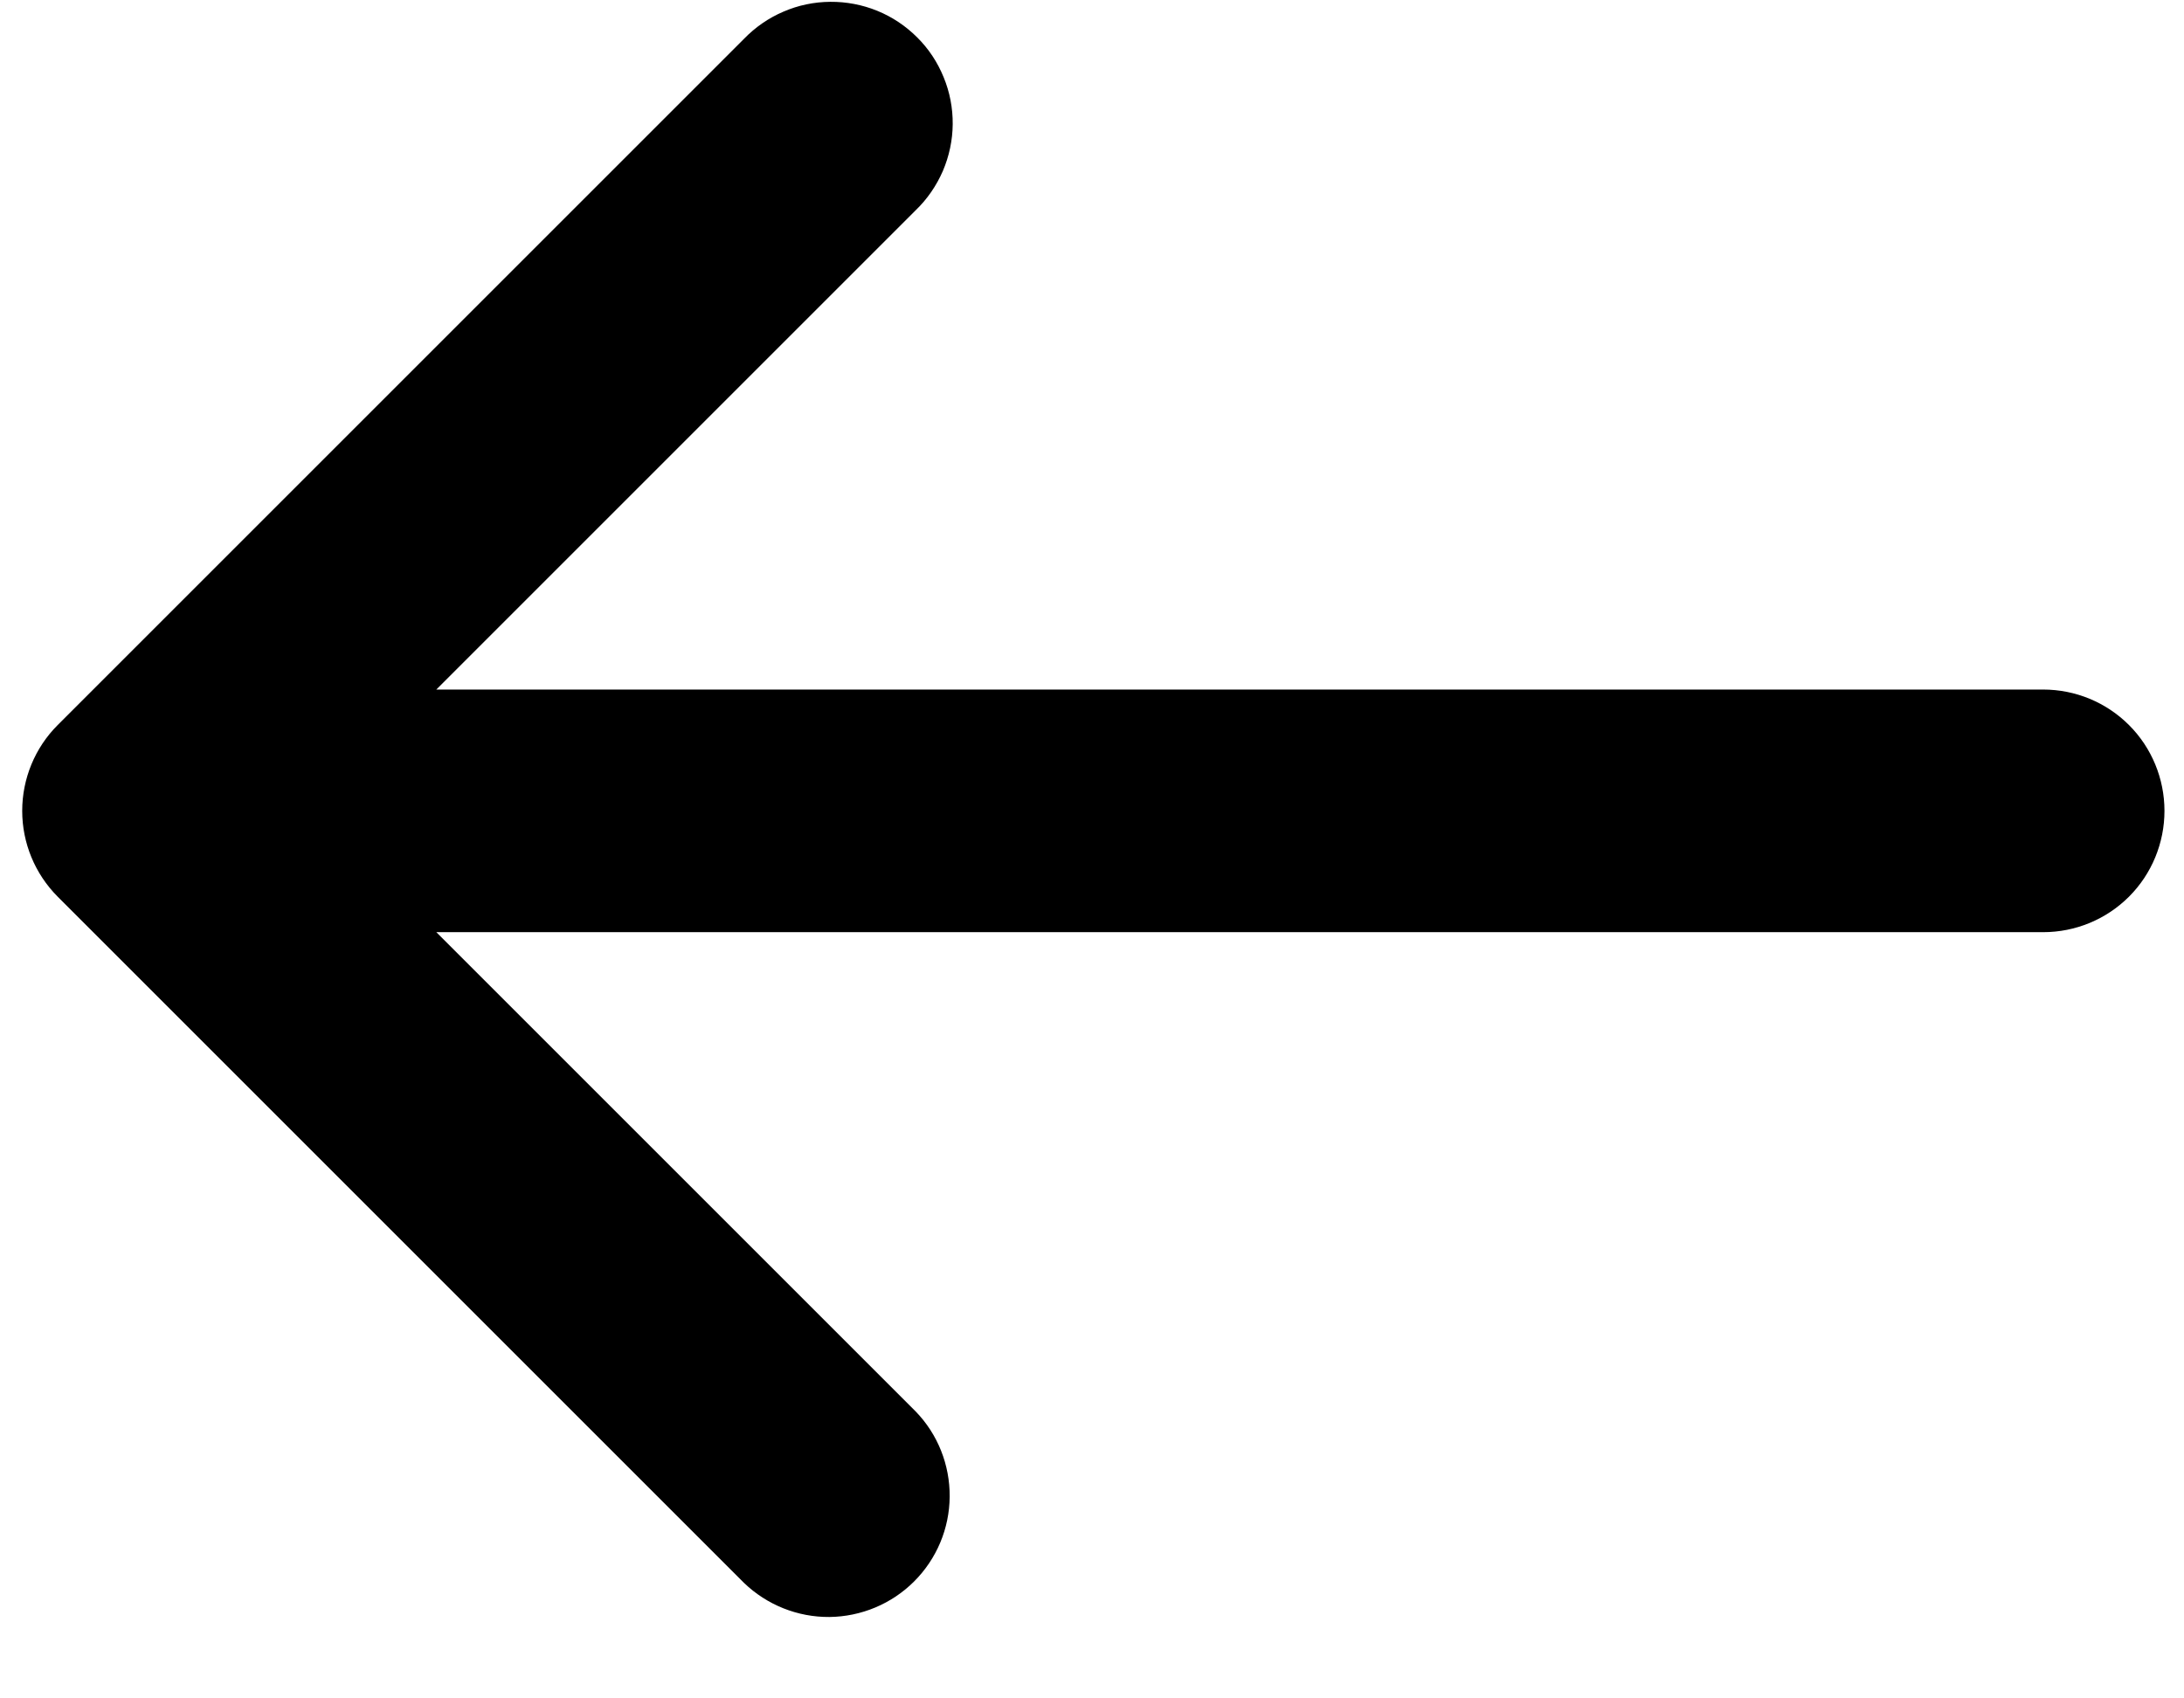 <svg width="18" height="14" viewBox="0 0 18 14" fill="none" xmlns="http://www.w3.org/2000/svg">
<path d="M0.475 7.391C0.288 7.203 0.183 6.949 0.183 6.684C0.183 6.419 0.288 6.164 0.475 5.977L6.132 0.32C6.225 0.224 6.335 0.148 6.457 0.096C6.579 0.043 6.71 0.016 6.843 0.015C6.976 0.014 7.107 0.039 7.23 0.089C7.353 0.139 7.465 0.214 7.559 0.308C7.653 0.401 7.727 0.513 7.777 0.636C7.828 0.759 7.853 0.891 7.852 1.023C7.851 1.156 7.823 1.287 7.771 1.409C7.718 1.531 7.642 1.642 7.546 1.734L3.596 5.684L16.839 5.684C17.105 5.684 17.359 5.789 17.547 5.977C17.734 6.164 17.839 6.419 17.839 6.684C17.839 6.949 17.734 7.204 17.547 7.391C17.359 7.579 17.105 7.684 16.839 7.684L3.596 7.684L7.546 11.634C7.729 11.822 7.829 12.075 7.827 12.337C7.825 12.6 7.72 12.85 7.534 13.036C7.349 13.221 7.098 13.326 6.836 13.329C6.574 13.331 6.321 13.23 6.132 13.048L0.475 7.391Z" fill="black"/>
</svg>
